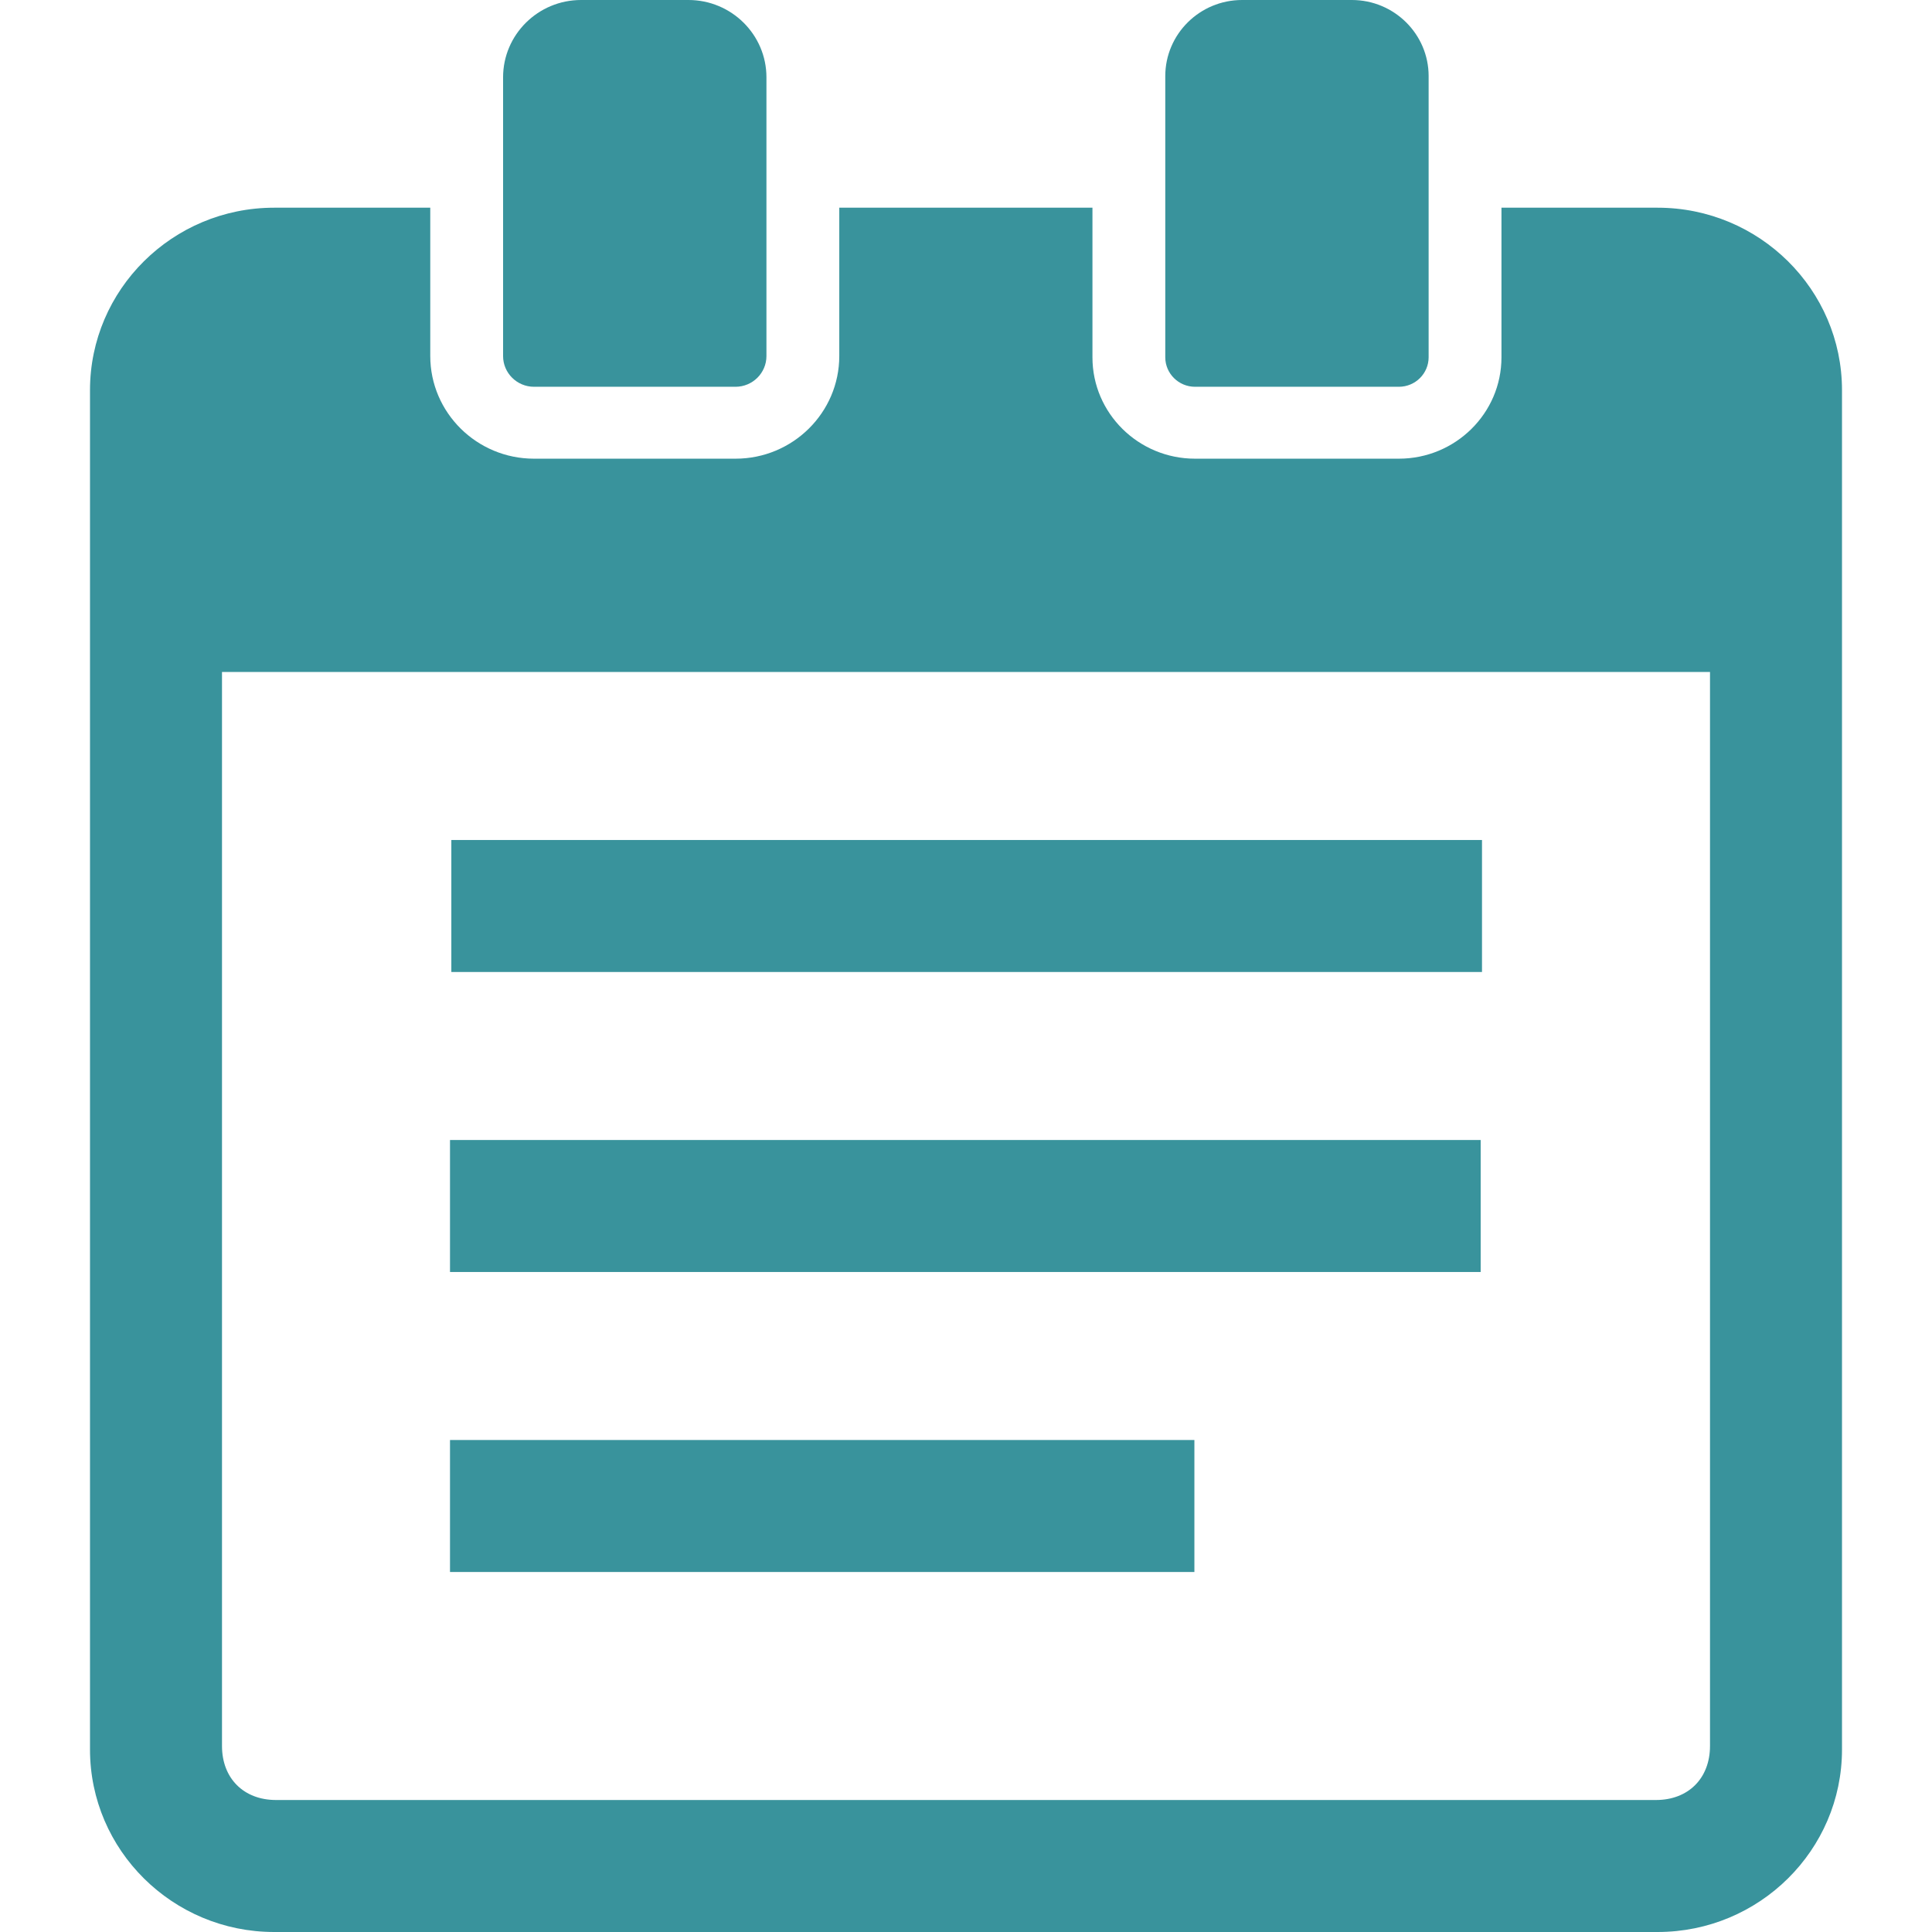 <!--?xml version="1.0" encoding="utf-8"?-->
<!-- Generator: Adobe Illustrator 18.0.0, SVG Export Plug-In . SVG Version: 6.00 Build 0)  -->

<svg version="1.1" id="_x32_" xmlns="http://www.w3.org/2000/svg" xmlns:xlink="http://www.w3.org/1999/xlink" x="0px" y="0px" width="45px" height="45px" viewBox="0 0 512 512" style="width: 45px; height: 45px; opacity: 1;" xml:space="preserve">
<style type="text/css">
	.st0{fill:#39939c;}
</style>
<g>
	<rect x="119.61" y="222.609" class="st0" width="273.135" height="34.98" style="fill: #39939c;"></rect>
	<rect x="119.255" y="302.112" class="st0" width="273.137" height="34.98" style="fill: #39939c;"></rect>
	<rect x="119.255" y="381.616" class="st0" width="197.271" height="34.98" style="fill: #39939c;"></rect>
	<path class="st0" d="M439.279,55.043h-41.376v39.67c0,14.8-12.195,26.842-27.184,26.842h-54.026
		c-14.988,0-27.182-12.042-27.182-26.842v-39.67h-67.094v39.299c0,15.006-12.329,27.213-27.485,27.213h-53.424
		c-15.155,0-27.484-12.207-27.484-27.213V55.043H72.647c-26.906,0-48.796,21.691-48.796,48.354v360.247
		c0,26.664,21.89,48.356,48.796,48.356h366.631c26.947,0,48.87-21.692,48.87-48.356V103.397
		C488.149,76.734,466.225,55.043,439.279,55.043z M453.168,462.708c0,8.56-5.751,14.311-14.311,14.311H73.143
		c-8.56,0-14.311-5.751-14.311-14.311V178.086h394.337V462.708z" style="fill: #39939c;"></path>
	<path class="st0" d="M141.524,102.5h53.393c4.52,0,8.198-3.651,8.198-8.138V20.489C203.115,9.191,193.845,0,182.45,0h-28.459
		c-11.396,0-20.668,9.191-20.668,20.489v73.872C133.323,98.849,137.001,102.5,141.524,102.5z" style="fill: #39939c;"></path>
	<path class="st0" d="M316.693,102.5h54.026c4.348,0,7.884-3.509,7.884-7.824V20.175C378.603,9.051,369.475,0,358.252,0H329.16
		c-11.221,0-20.35,9.051-20.35,20.175v74.501C308.811,98.991,312.347,102.5,316.693,102.5z" style="fill: #39939c;"></path>
</g>
</svg>
